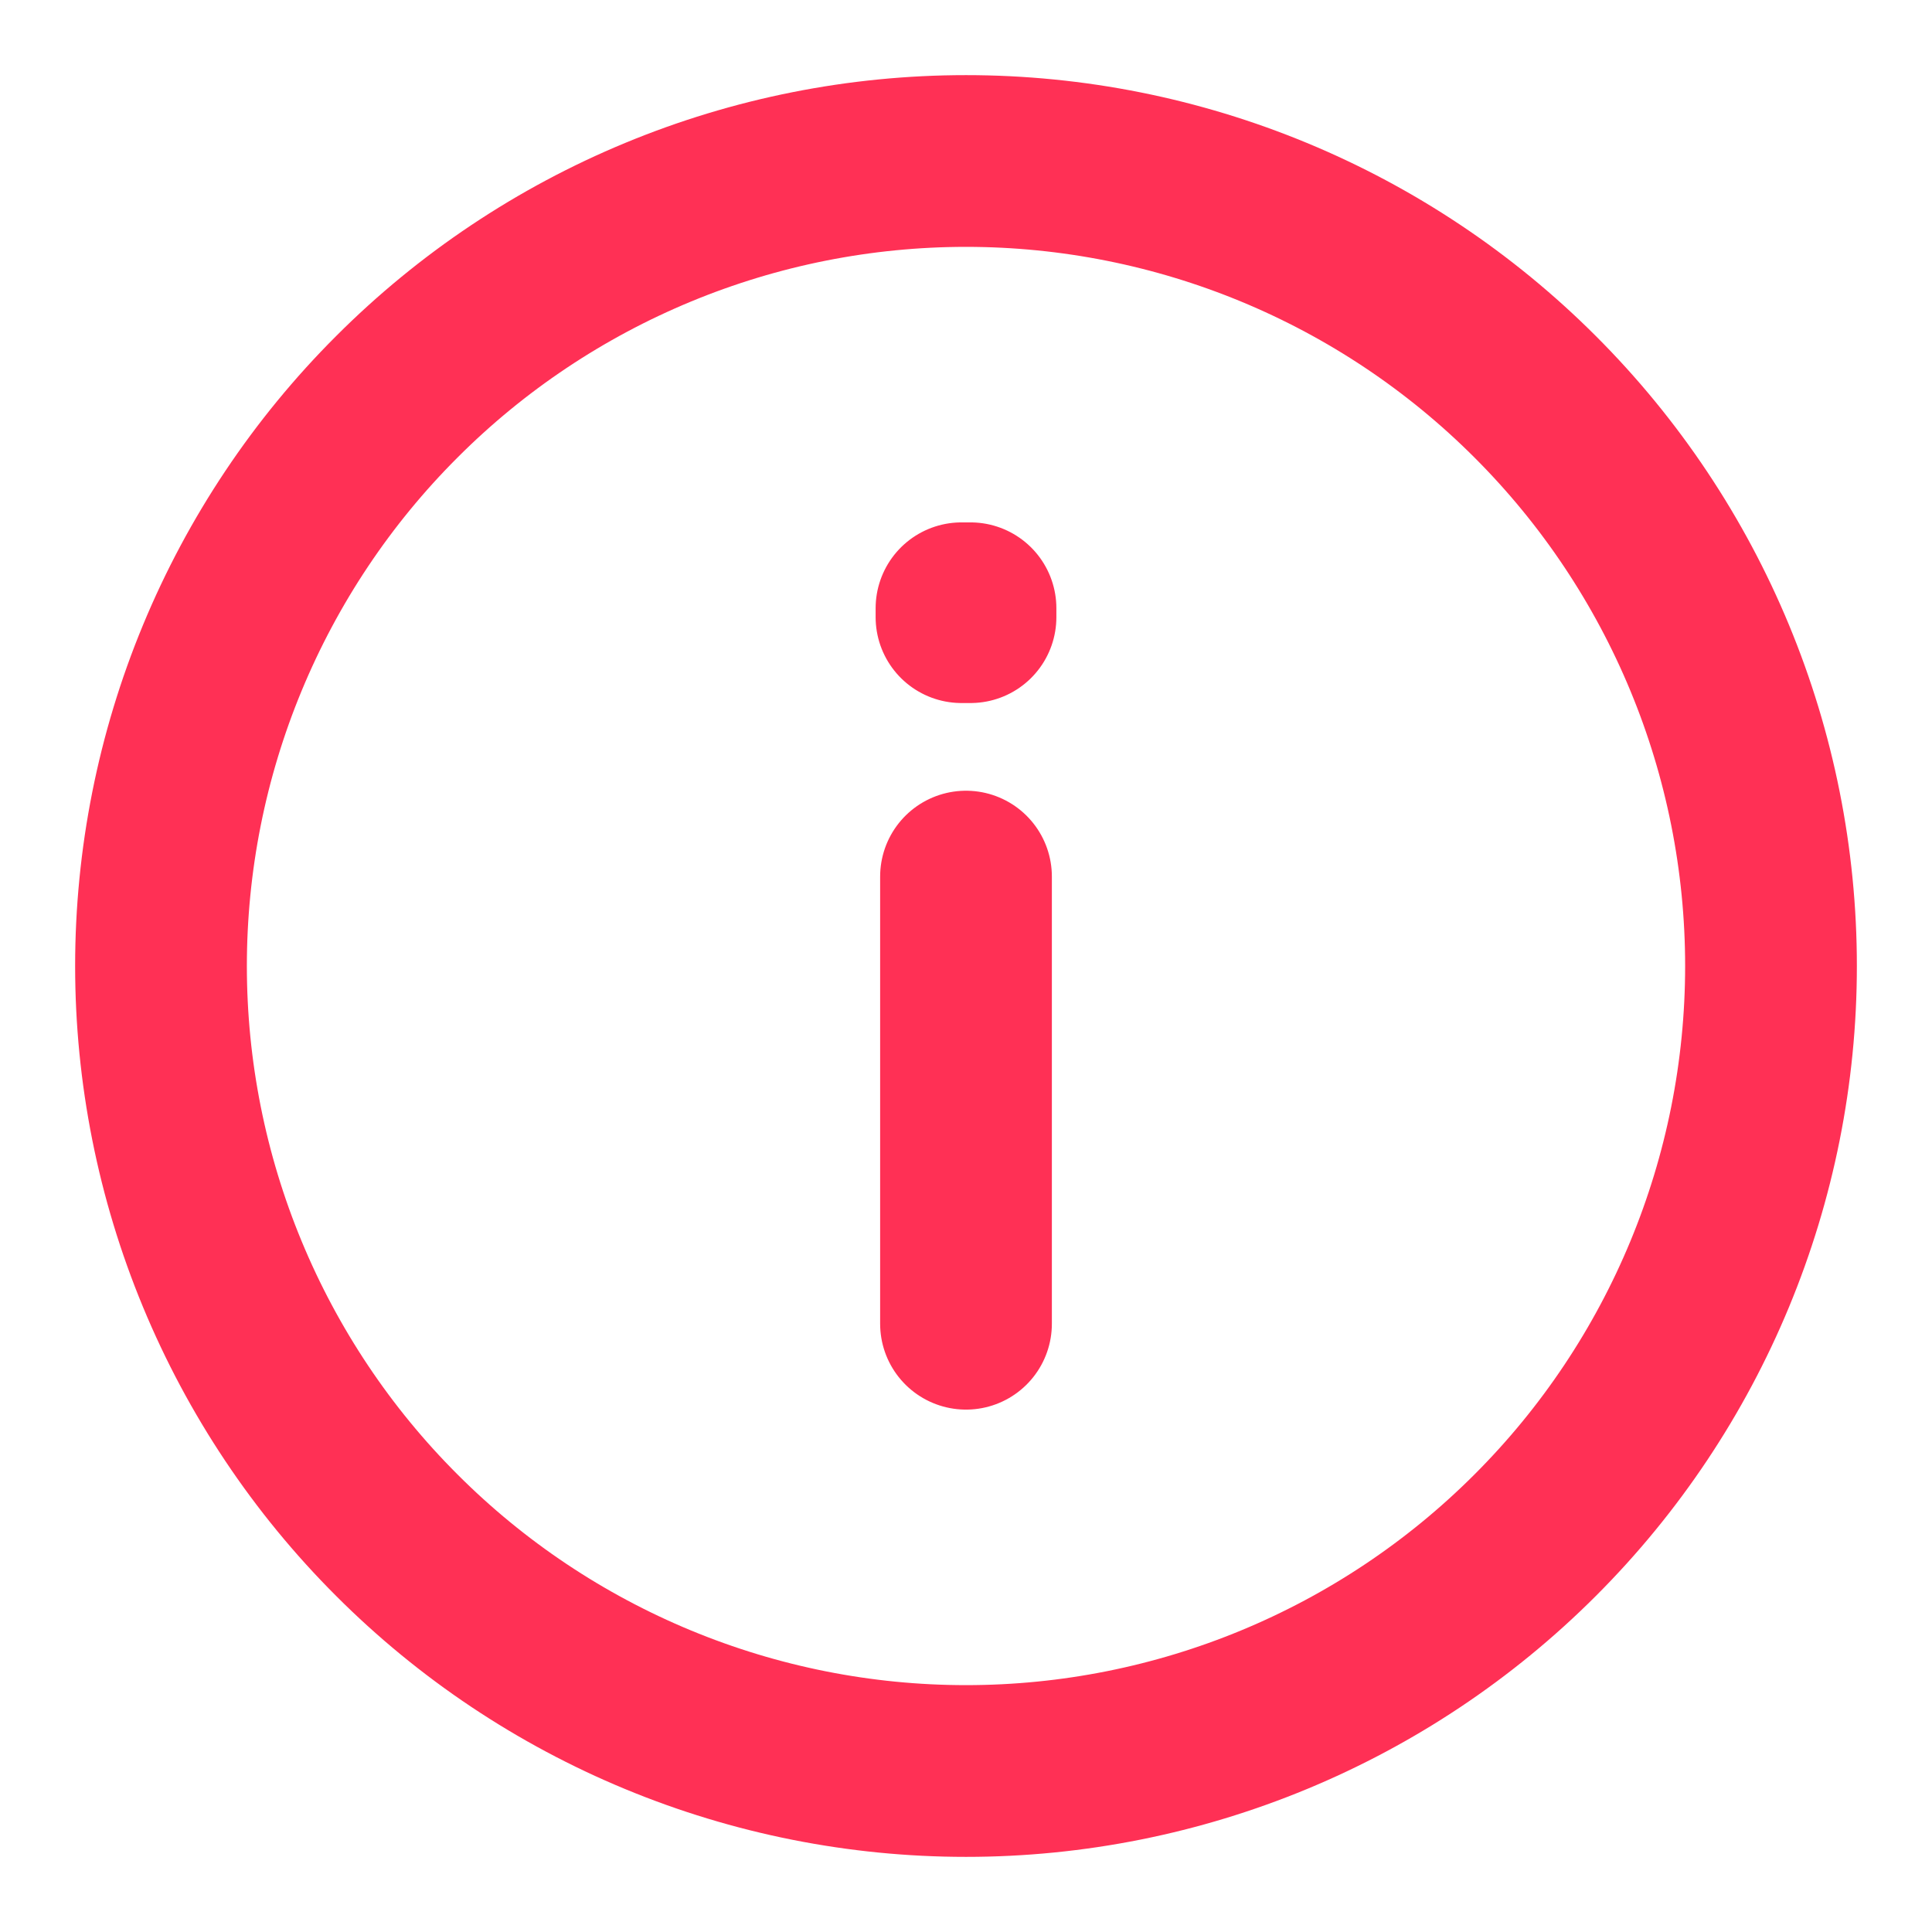 <svg width="18" height="18" viewBox="0 0 18 18" fill="none" xmlns="http://www.w3.org/2000/svg">
<path d="M9 8.167V12.333M9 16.5C8.015 16.5 7.04 16.306 6.13 15.929C5.22 15.552 4.393 15 3.697 14.303C3 13.607 2.448 12.78 2.071 11.87C1.694 10.96 1.5 9.985 1.5 9C1.5 8.015 1.694 7.04 2.071 6.13C2.448 5.22 3 4.393 3.697 3.697C4.393 3 5.22 2.448 6.13 2.071C7.04 1.694 8.015 1.5 9 1.5C10.989 1.5 12.897 2.29 14.303 3.697C15.71 5.103 16.5 7.011 16.5 9C16.5 10.989 15.71 12.897 14.303 14.303C12.897 15.71 10.989 16.5 9 16.5ZM9.042 5.667V5.75H8.958V5.667H9.042Z" stroke="#FF3055" stroke-width="1.6" stroke-linecap="round" stroke-linejoin="round"/>
</svg>
